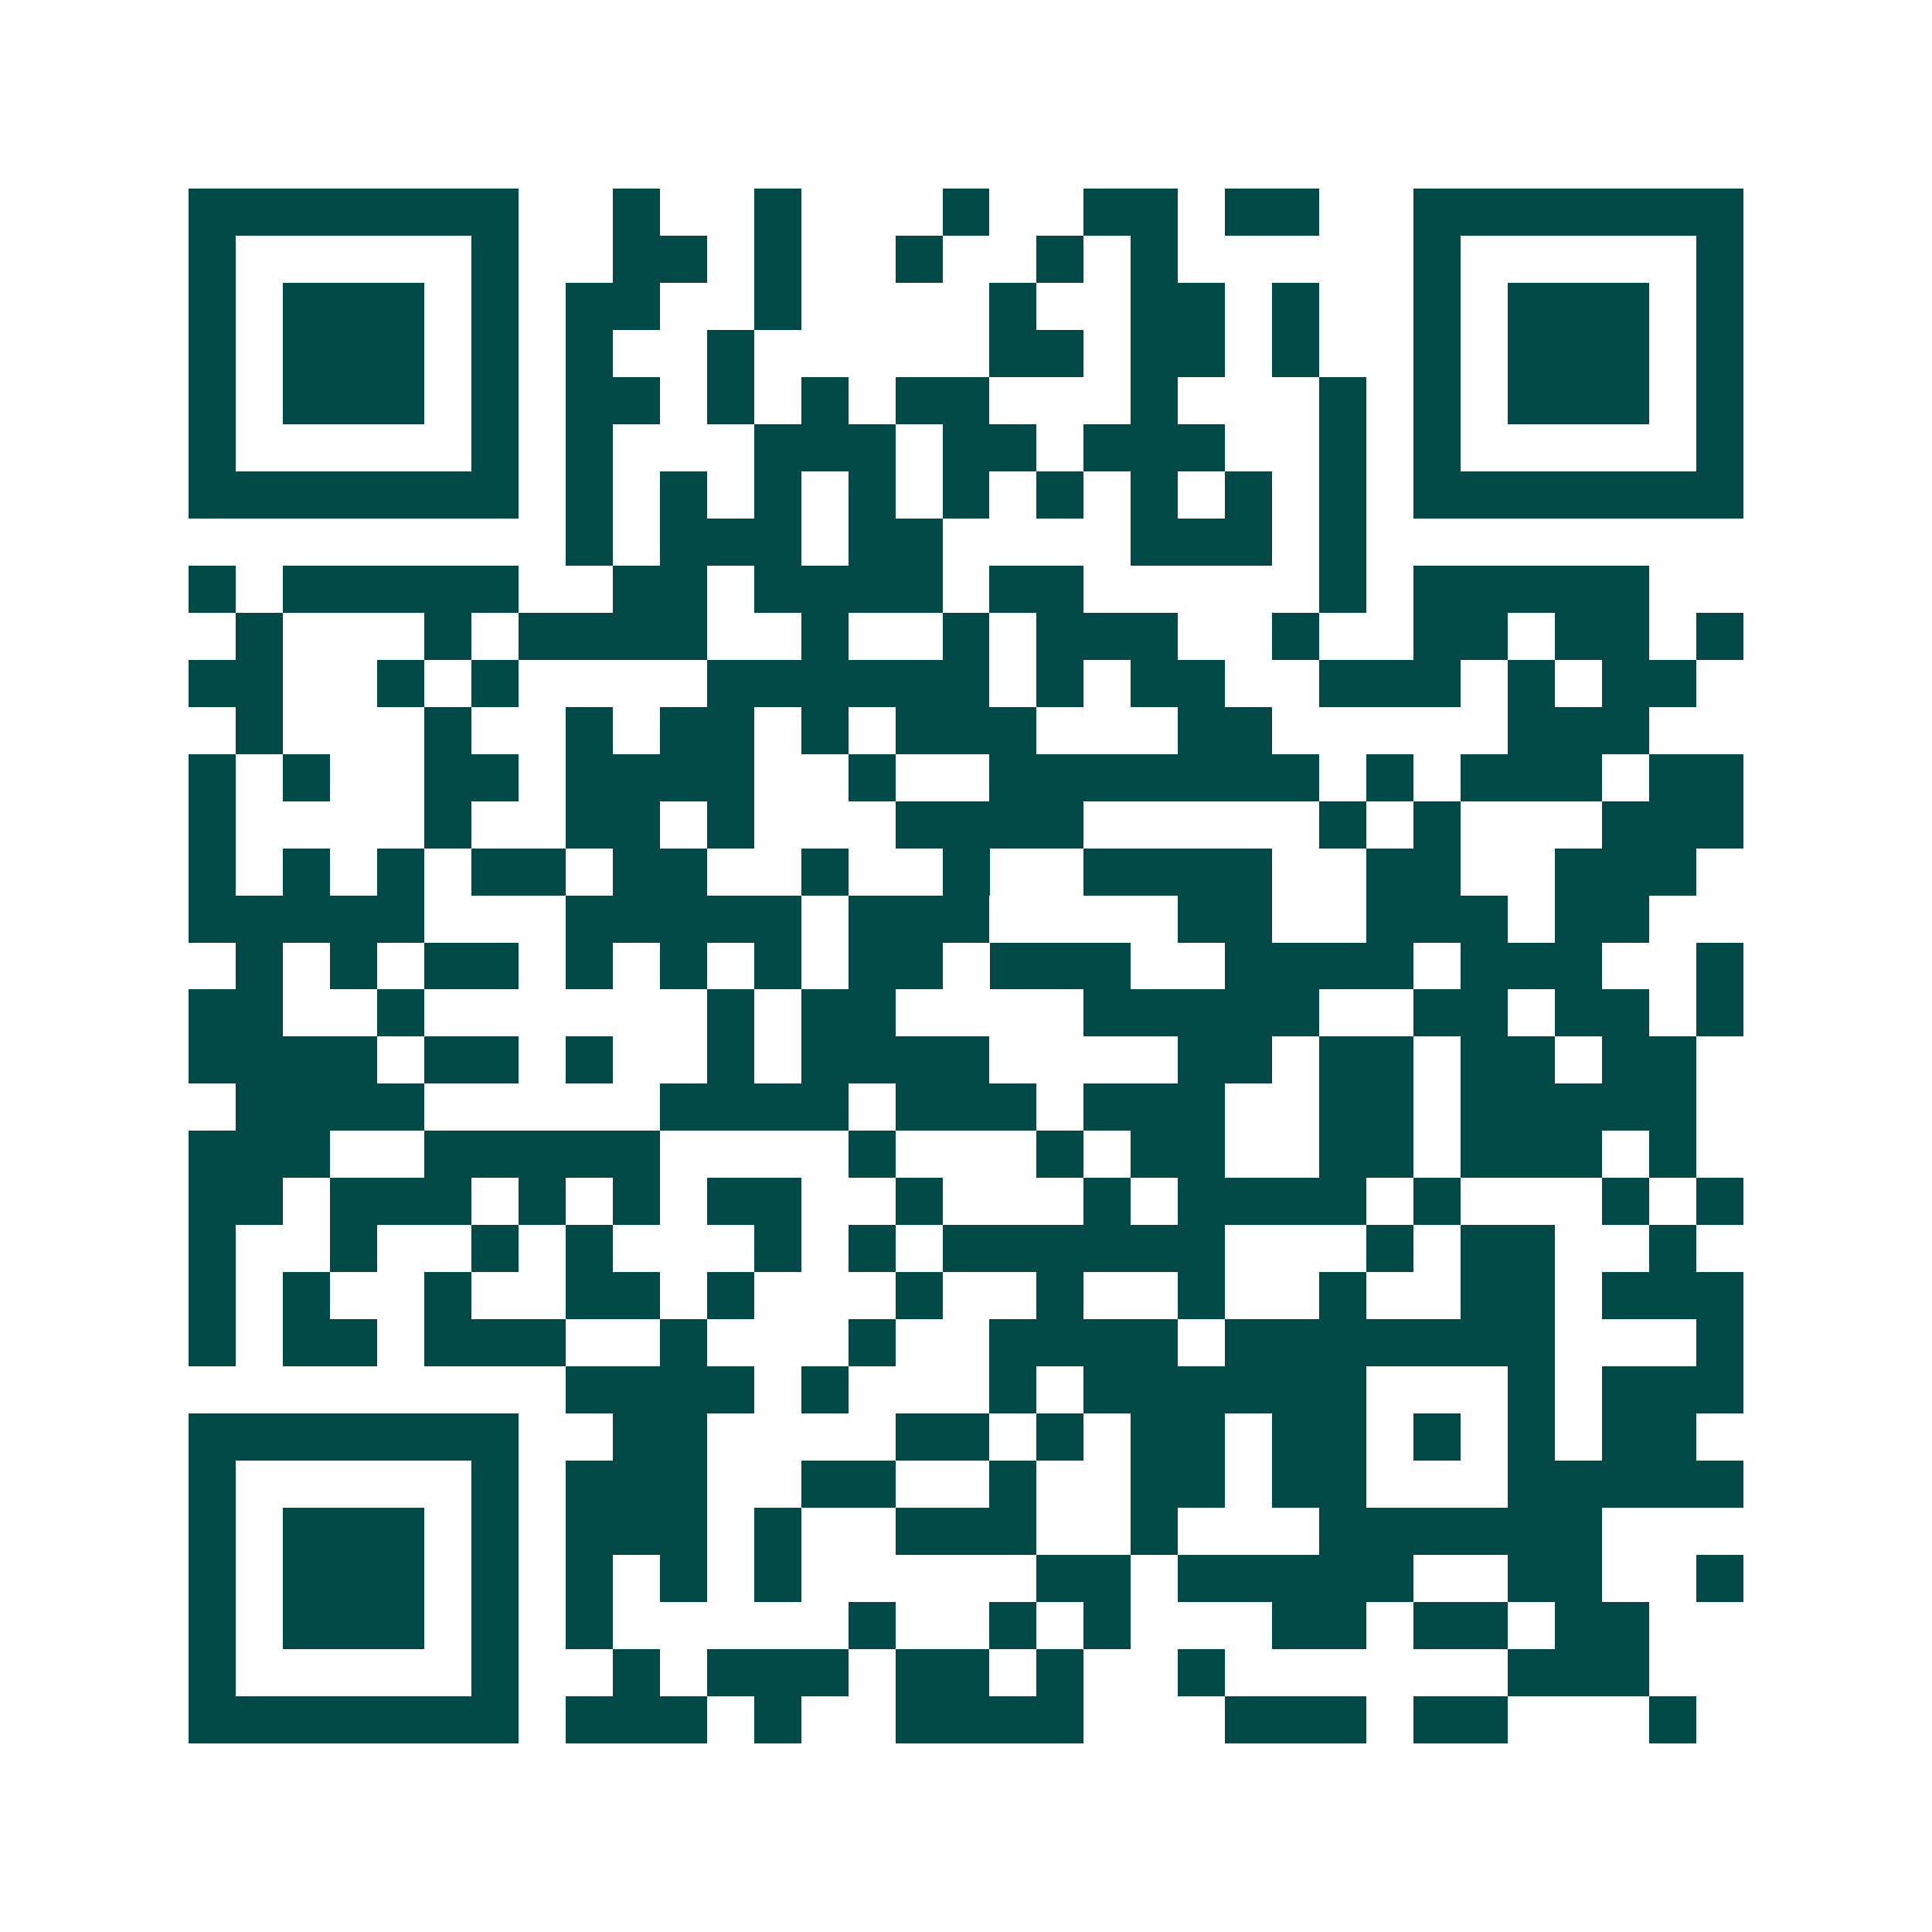 <svg xmlns="http://www.w3.org/2000/svg" width="200" height="200" viewBox="0 0 41 41" shape-rendering="crispEdges"><path fill="#ffffff" d="M0 0h41v41H0z"/><path stroke="#014847" d="M4 4.5h7m2 0h1m2 0h1m3 0h1m2 0h2m1 0h2m2 0h7M4 5.5h1m5 0h1m2 0h2m1 0h1m2 0h1m2 0h1m1 0h1m5 0h1m5 0h1M4 6.5h1m1 0h3m1 0h1m1 0h2m2 0h1m4 0h1m2 0h2m1 0h1m2 0h1m1 0h3m1 0h1M4 7.5h1m1 0h3m1 0h1m1 0h1m2 0h1m5 0h2m1 0h2m1 0h1m2 0h1m1 0h3m1 0h1M4 8.5h1m1 0h3m1 0h1m1 0h2m1 0h1m1 0h1m1 0h2m3 0h1m3 0h1m1 0h1m1 0h3m1 0h1M4 9.5h1m5 0h1m1 0h1m3 0h3m1 0h2m1 0h3m2 0h1m1 0h1m5 0h1M4 10.5h7m1 0h1m1 0h1m1 0h1m1 0h1m1 0h1m1 0h1m1 0h1m1 0h1m1 0h1m1 0h7M12 11.5h1m1 0h3m1 0h2m4 0h3m1 0h1M4 12.5h1m1 0h5m2 0h2m1 0h4m1 0h2m5 0h1m1 0h5M5 13.5h1m3 0h1m1 0h4m2 0h1m2 0h1m1 0h3m2 0h1m2 0h2m1 0h2m1 0h1M4 14.5h2m2 0h1m1 0h1m4 0h6m1 0h1m1 0h2m2 0h3m1 0h1m1 0h2M5 15.5h1m3 0h1m2 0h1m1 0h2m1 0h1m1 0h3m3 0h2m5 0h3M4 16.5h1m1 0h1m2 0h2m1 0h4m2 0h1m2 0h7m1 0h1m1 0h3m1 0h2M4 17.5h1m4 0h1m2 0h2m1 0h1m3 0h4m5 0h1m1 0h1m3 0h3M4 18.5h1m1 0h1m1 0h1m1 0h2m1 0h2m2 0h1m2 0h1m2 0h4m2 0h2m2 0h3M4 19.5h5m3 0h5m1 0h3m4 0h2m2 0h3m1 0h2M5 20.5h1m1 0h1m1 0h2m1 0h1m1 0h1m1 0h1m1 0h2m1 0h3m2 0h4m1 0h3m2 0h1M4 21.5h2m2 0h1m6 0h1m1 0h2m4 0h5m2 0h2m1 0h2m1 0h1M4 22.5h4m1 0h2m1 0h1m2 0h1m1 0h4m4 0h2m1 0h2m1 0h2m1 0h2M5 23.5h4m5 0h4m1 0h3m1 0h3m2 0h2m1 0h5M4 24.5h3m2 0h5m4 0h1m3 0h1m1 0h2m2 0h2m1 0h3m1 0h1M4 25.5h2m1 0h3m1 0h1m1 0h1m1 0h2m2 0h1m3 0h1m1 0h4m1 0h1m3 0h1m1 0h1M4 26.5h1m2 0h1m2 0h1m1 0h1m3 0h1m1 0h1m1 0h6m3 0h1m1 0h2m2 0h1M4 27.5h1m1 0h1m2 0h1m2 0h2m1 0h1m3 0h1m2 0h1m2 0h1m2 0h1m2 0h2m1 0h3M4 28.5h1m1 0h2m1 0h3m2 0h1m3 0h1m2 0h4m1 0h7m3 0h1M12 29.5h4m1 0h1m3 0h1m1 0h6m3 0h1m1 0h3M4 30.5h7m2 0h2m4 0h2m1 0h1m1 0h2m1 0h2m1 0h1m1 0h1m1 0h2M4 31.5h1m5 0h1m1 0h3m2 0h2m2 0h1m2 0h2m1 0h2m3 0h5M4 32.5h1m1 0h3m1 0h1m1 0h3m1 0h1m2 0h3m2 0h1m3 0h6M4 33.5h1m1 0h3m1 0h1m1 0h1m1 0h1m1 0h1m5 0h2m1 0h5m2 0h2m2 0h1M4 34.5h1m1 0h3m1 0h1m1 0h1m5 0h1m2 0h1m1 0h1m3 0h2m1 0h2m1 0h2M4 35.5h1m5 0h1m2 0h1m1 0h3m1 0h2m1 0h1m2 0h1m6 0h3M4 36.5h7m1 0h3m1 0h1m2 0h4m3 0h3m1 0h2m3 0h1"/></svg>
